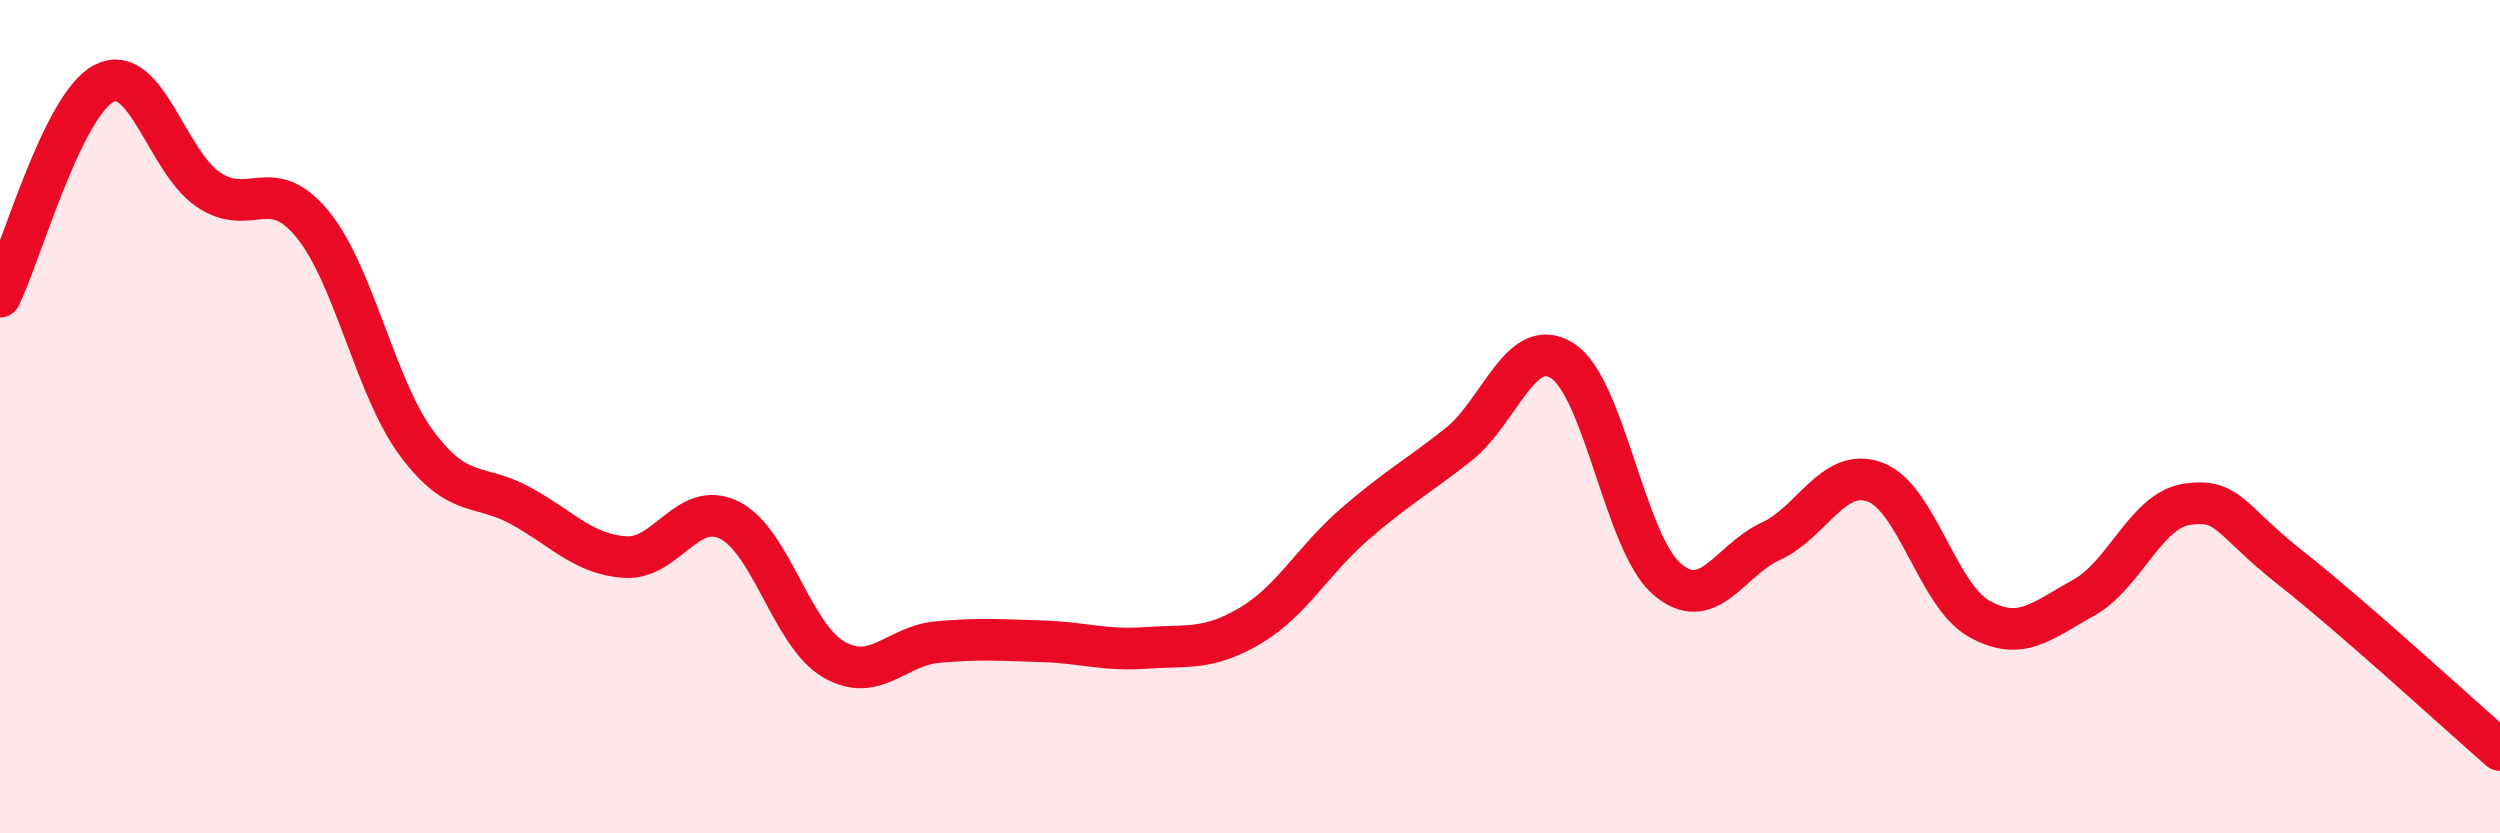 
    <svg width="60" height="20" viewBox="0 0 60 20" xmlns="http://www.w3.org/2000/svg">
      <path
        d="M 0,7.12 C 0.5,6.1 1.5,2.51 2.5,2 C 3.5,1.49 4,3.87 5,4.55 C 6,5.23 6.5,4.16 7.5,5.38 C 8.5,6.6 9,9.29 10,10.64 C 11,11.99 11.5,11.59 12.5,12.14 C 13.5,12.69 14,13.3 15,13.37 C 16,13.44 16.5,11.99 17.5,12.48 C 18.5,12.97 19,15.23 20,15.82 C 21,16.41 21.5,15.5 22.5,15.41 C 23.5,15.32 24,15.36 25,15.39 C 26,15.42 26.5,15.62 27.5,15.55 C 28.5,15.48 29,15.61 30,15.02 C 31,14.43 31.5,13.46 32.5,12.59 C 33.5,11.72 34,11.46 35,10.67 C 36,9.88 36.5,8.02 37.5,8.66 C 38.5,9.3 39,13.02 40,13.89 C 41,14.76 41.5,13.45 42.5,12.99 C 43.5,12.53 44,11.2 45,11.57 C 46,11.94 46.5,14.29 47.5,14.85 C 48.5,15.41 49,14.9 50,14.35 C 51,13.8 51.5,12.24 52.5,12.1 C 53.5,11.96 53.5,12.47 55,13.65 C 56.5,14.83 59,17.13 60,18L60 20L0 20Z"
        fill="#EB0A25"
        opacity="0.1"
        stroke-linecap="round"
        stroke-linejoin="round"
      />
      <path
        d="M 0,7.12 C 0.5,6.1 1.5,2.51 2.5,2 C 3.5,1.49 4,3.87 5,4.55 C 6,5.23 6.5,4.16 7.5,5.38 C 8.5,6.6 9,9.29 10,10.64 C 11,11.99 11.5,11.59 12.5,12.14 C 13.5,12.69 14,13.3 15,13.37 C 16,13.44 16.5,11.99 17.5,12.48 C 18.5,12.97 19,15.23 20,15.82 C 21,16.41 21.5,15.5 22.5,15.41 C 23.5,15.32 24,15.36 25,15.39 C 26,15.42 26.5,15.62 27.5,15.55 C 28.5,15.48 29,15.61 30,15.02 C 31,14.43 31.5,13.46 32.5,12.59 C 33.5,11.72 34,11.46 35,10.67 C 36,9.88 36.5,8.02 37.5,8.66 C 38.5,9.3 39,13.02 40,13.89 C 41,14.76 41.5,13.45 42.5,12.99 C 43.5,12.53 44,11.2 45,11.57 C 46,11.94 46.5,14.29 47.5,14.85 C 48.5,15.41 49,14.9 50,14.35 C 51,13.8 51.5,12.24 52.5,12.1 C 53.5,11.96 53.5,12.47 55,13.65 C 56.5,14.83 59,17.13 60,18"
        stroke="#EB0A25"
        stroke-width="1"
        fill="none"
        stroke-linecap="round"
        stroke-linejoin="round"
      />
    </svg>
  